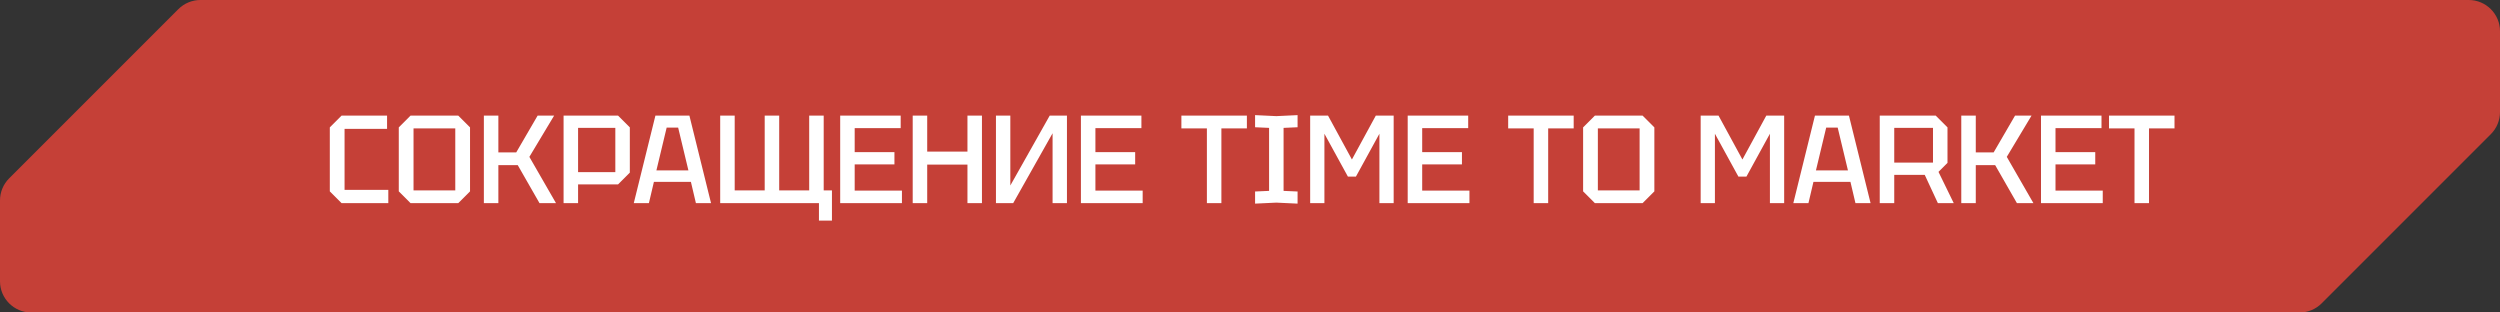 <?xml version="1.0" encoding="UTF-8"?> <svg xmlns="http://www.w3.org/2000/svg" width="320" height="40" viewBox="0 0 320 40" fill="none"><rect x="0" y="0" width="320" height="40" fill="#333333" stroke="none"/><path d="M22.828 1.172C23.579 0.421 24.596 0 25.657 0H316C318.209 0 320 1.791 320 4V14.343C320 15.404 319.579 16.421 318.828 17.172L297.172 38.828C296.421 39.579 295.404 40 294.343 40H4C1.791 40 0 38.209 0 36V25.657C0 24.596 0.421 23.579 1.172 22.828L22.828 1.172Z" fill="#C54037"></path><path d="M42.216 24.496V16.304L43.72 14.8H49.544V16.496H44.104V24.304H49.704V26H43.72L42.216 24.496ZM51.044 24.496V16.304L52.548 14.8H58.66L60.164 16.304V24.496L58.66 26H52.548L51.044 24.496ZM52.932 16.432V24.368H58.276V16.432H52.932ZM61.935 26V14.8H63.791V19.504H66.079L68.815 14.8H70.927L67.759 20.08L71.167 26H69.055L66.271 21.136H63.791V26H61.935ZM73.994 22.032H78.762V16.368H73.994V22.032ZM80.618 16.304V22.096L79.114 23.6H73.994V26H72.138V14.8H79.114L80.618 16.304ZM81.124 26L83.892 14.8H88.244L91.012 26H89.076L88.436 23.28H83.7L83.06 26H81.124ZM84.02 21.808H88.116L86.804 16.336H85.332L84.02 21.808ZM99.737 14.8V24.368H103.577V14.8H105.433V24.368H106.489V28.24H104.825V26H92.185V14.8H94.041V24.368H97.881V14.8H99.737ZM107.544 26V14.8H115.288V16.4H109.4V19.472H114.488V21.04H109.4V24.4H115.448V26H107.544ZM116.826 26V14.8H118.682V19.408H123.834V14.8H125.69V26H123.834V21.072H118.682V26H116.826ZM136.57 26H134.73V17.056L129.69 26H127.482V14.8H129.322V23.744L134.362 14.8H136.57V26ZM138.357 26V14.8H146.101V16.4H140.213V19.472H145.301V21.04H140.213V24.4H146.261V26H138.357ZM154.482 26V16.432H151.218V14.8H159.602V16.432H156.338V26H154.482ZM160.65 26.064V24.512L162.442 24.432V16.368L160.65 16.288V14.736L163.37 14.864L166.09 14.736V16.288L164.298 16.368V24.432L166.09 24.512V26.064L163.37 25.936L160.65 26.064ZM167.701 26V14.8H169.989L173.045 20.416L176.101 14.8H178.389V26H176.565V17.12L173.557 22.608H172.533L169.525 17.12V26H167.701ZM180.185 26V14.8H187.929V16.4H182.041V19.472H187.129V21.04H182.041V24.4H188.089V26H180.185ZM196.311 26V16.432H193.047V14.8H201.431V16.432H198.167V26H196.311ZM202.638 24.496V16.304L204.142 14.8H210.254L211.758 16.304V24.496L210.254 26H204.142L202.638 24.496ZM204.526 16.432V24.368H209.87V16.432H204.526ZM217.685 26V14.8H219.973L223.029 20.416L226.085 14.8H228.373V26H226.549V17.12L223.541 22.608H222.517L219.509 17.12V26H217.685ZM229.545 26L232.313 14.8H236.665L239.433 26H237.497L236.857 23.28H232.121L231.481 26H229.545ZM232.441 21.808H236.537L235.225 16.336H233.753L232.441 21.808ZM242.463 20.816H247.423V16.368H242.463V20.816ZM249.279 16.304V20.848L248.127 22L250.079 26H248.047L246.367 22.384H242.463V26H240.607V14.8H247.775L249.279 16.304ZM251.044 26V14.8H252.9V19.504H255.188L257.924 14.8H260.036L256.868 20.08L260.276 26H258.164L255.38 21.136H252.9V26H251.044ZM261.248 26V14.8H268.992V16.4H263.104V19.472H268.192V21.04H263.104V24.4H269.152V26H261.248ZM273.217 26V16.432H269.953V14.8H278.337V16.432H275.073V26H273.217Z" fill="white"></path></svg> 